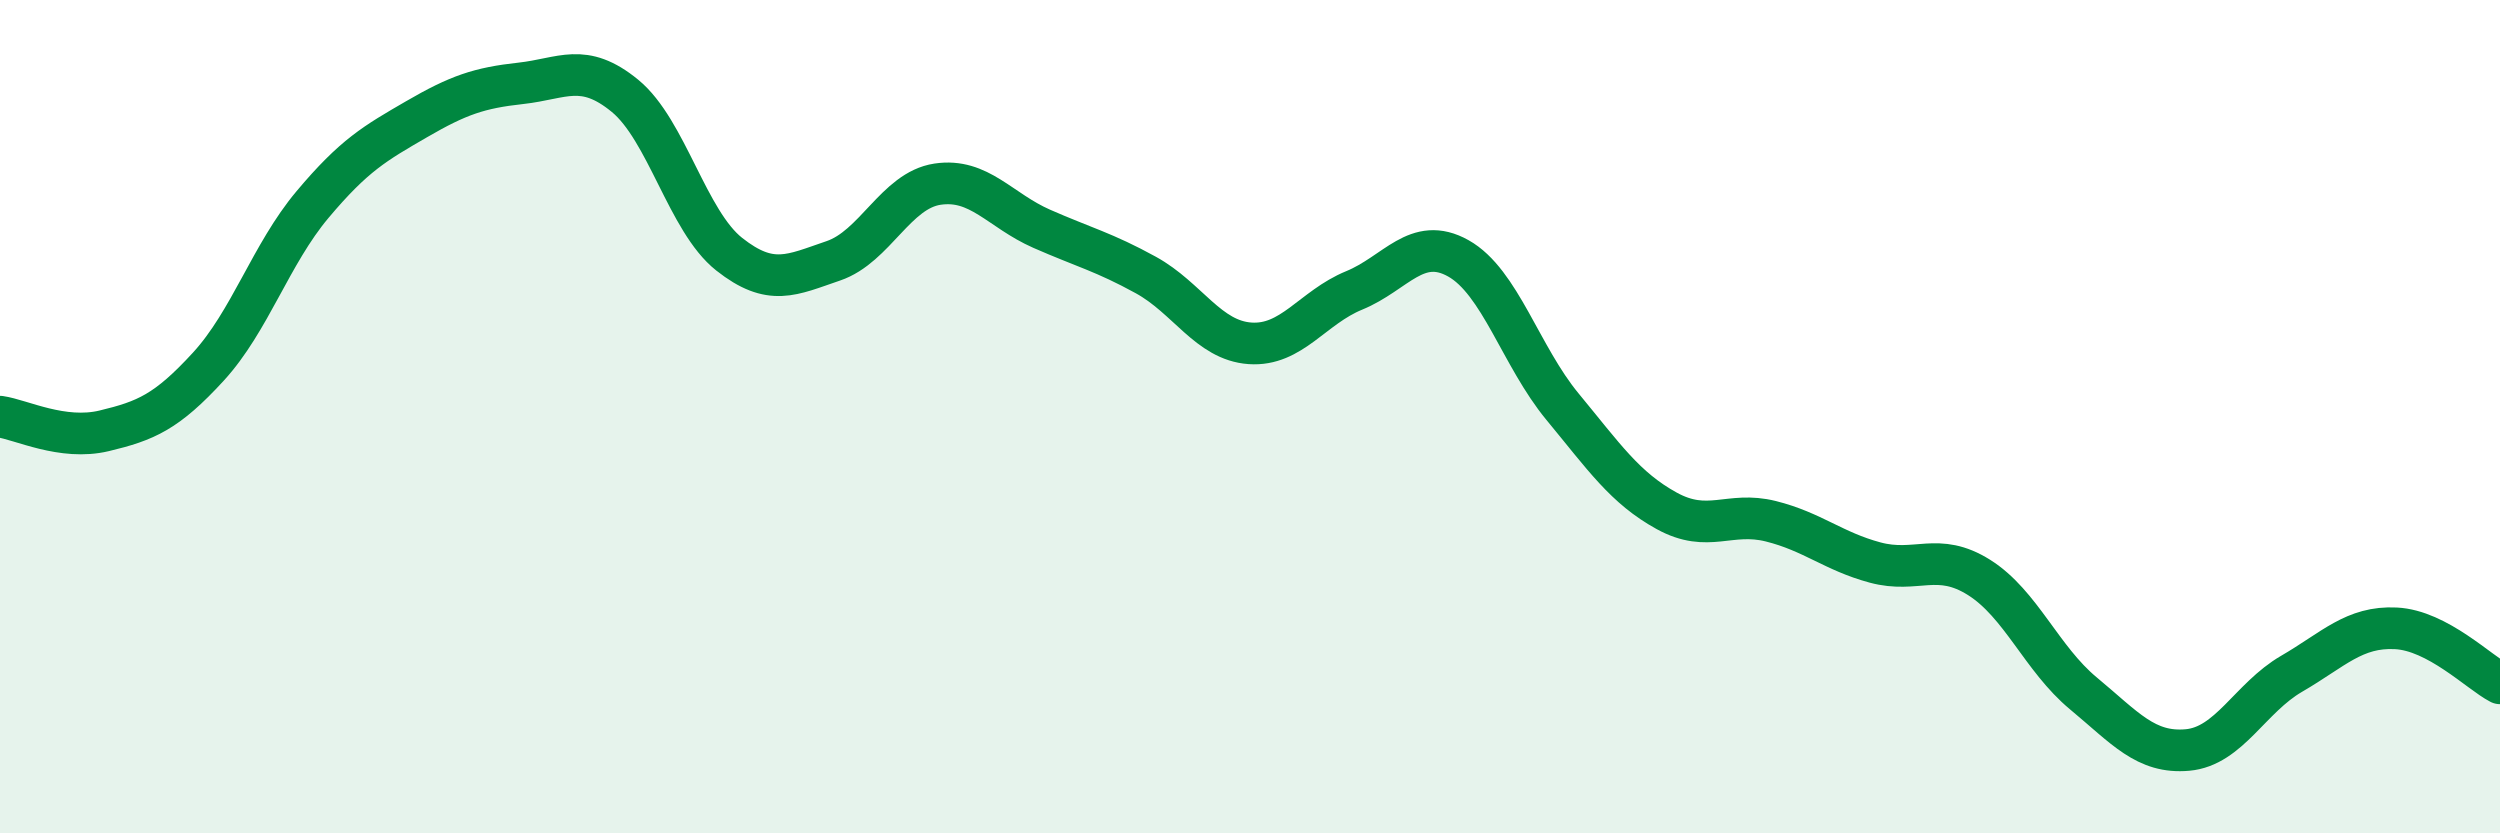 
    <svg width="60" height="20" viewBox="0 0 60 20" xmlns="http://www.w3.org/2000/svg">
      <path
        d="M 0,10 C 0.5,10.07 1.5,10.58 2.5,10.34 C 3.5,10.1 4,9.89 5,8.8 C 6,7.71 6.5,6.1 7.5,4.91 C 8.5,3.72 9,3.44 10,2.86 C 11,2.28 11.5,2.11 12.5,2 C 13.5,1.89 14,1.48 15,2.3 C 16,3.12 16.5,5.31 17.5,6.1 C 18.5,6.89 19,6.6 20,6.26 C 21,5.92 21.5,4.57 22.5,4.42 C 23.5,4.27 24,5.05 25,5.49 C 26,5.93 26.5,6.05 27.5,6.6 C 28.5,7.15 29,8.17 30,8.24 C 31,8.31 31.5,7.38 32.5,6.97 C 33.5,6.56 34,5.64 35,6.2 C 36,6.76 36.5,8.55 37.5,9.76 C 38.5,10.97 39,11.71 40,12.26 C 41,12.81 41.5,12.26 42.5,12.51 C 43.5,12.76 44,13.23 45,13.5 C 46,13.77 46.5,13.23 47.5,13.86 C 48.5,14.49 49,15.81 50,16.64 C 51,17.47 51.5,18.09 52.5,18 C 53.5,17.91 54,16.75 55,16.17 C 56,15.59 56.5,15.03 57.5,15.08 C 58.5,15.13 59.5,16.14 60,16.4L60 20L0 20Z"
        fill="#008740"
        opacity="0.1"
        stroke-linecap="round"
        stroke-linejoin="round"
      />
      <path
        d="M 0,10 C 0.5,10.07 1.5,10.58 2.5,10.34 C 3.5,10.1 4,9.89 5,8.8 C 6,7.71 6.5,6.1 7.5,4.91 C 8.5,3.72 9,3.44 10,2.86 C 11,2.28 11.5,2.11 12.5,2 C 13.5,1.89 14,1.48 15,2.3 C 16,3.12 16.5,5.31 17.5,6.1 C 18.5,6.89 19,6.6 20,6.26 C 21,5.92 21.5,4.57 22.5,4.42 C 23.5,4.27 24,5.05 25,5.49 C 26,5.93 26.5,6.05 27.5,6.6 C 28.5,7.15 29,8.17 30,8.24 C 31,8.31 31.5,7.38 32.5,6.97 C 33.5,6.56 34,5.64 35,6.2 C 36,6.76 36.5,8.55 37.5,9.76 C 38.5,10.97 39,11.71 40,12.26 C 41,12.81 41.5,12.26 42.5,12.51 C 43.5,12.76 44,13.23 45,13.5 C 46,13.77 46.5,13.23 47.5,13.86 C 48.5,14.49 49,15.81 50,16.64 C 51,17.47 51.5,18.09 52.5,18 C 53.5,17.91 54,16.75 55,16.17 C 56,15.59 56.5,15.03 57.5,15.08 C 58.5,15.13 59.5,16.14 60,16.4"
        stroke="#008740"
        stroke-width="1"
        fill="none"
        stroke-linecap="round"
        stroke-linejoin="round"
      />
    </svg>
  
